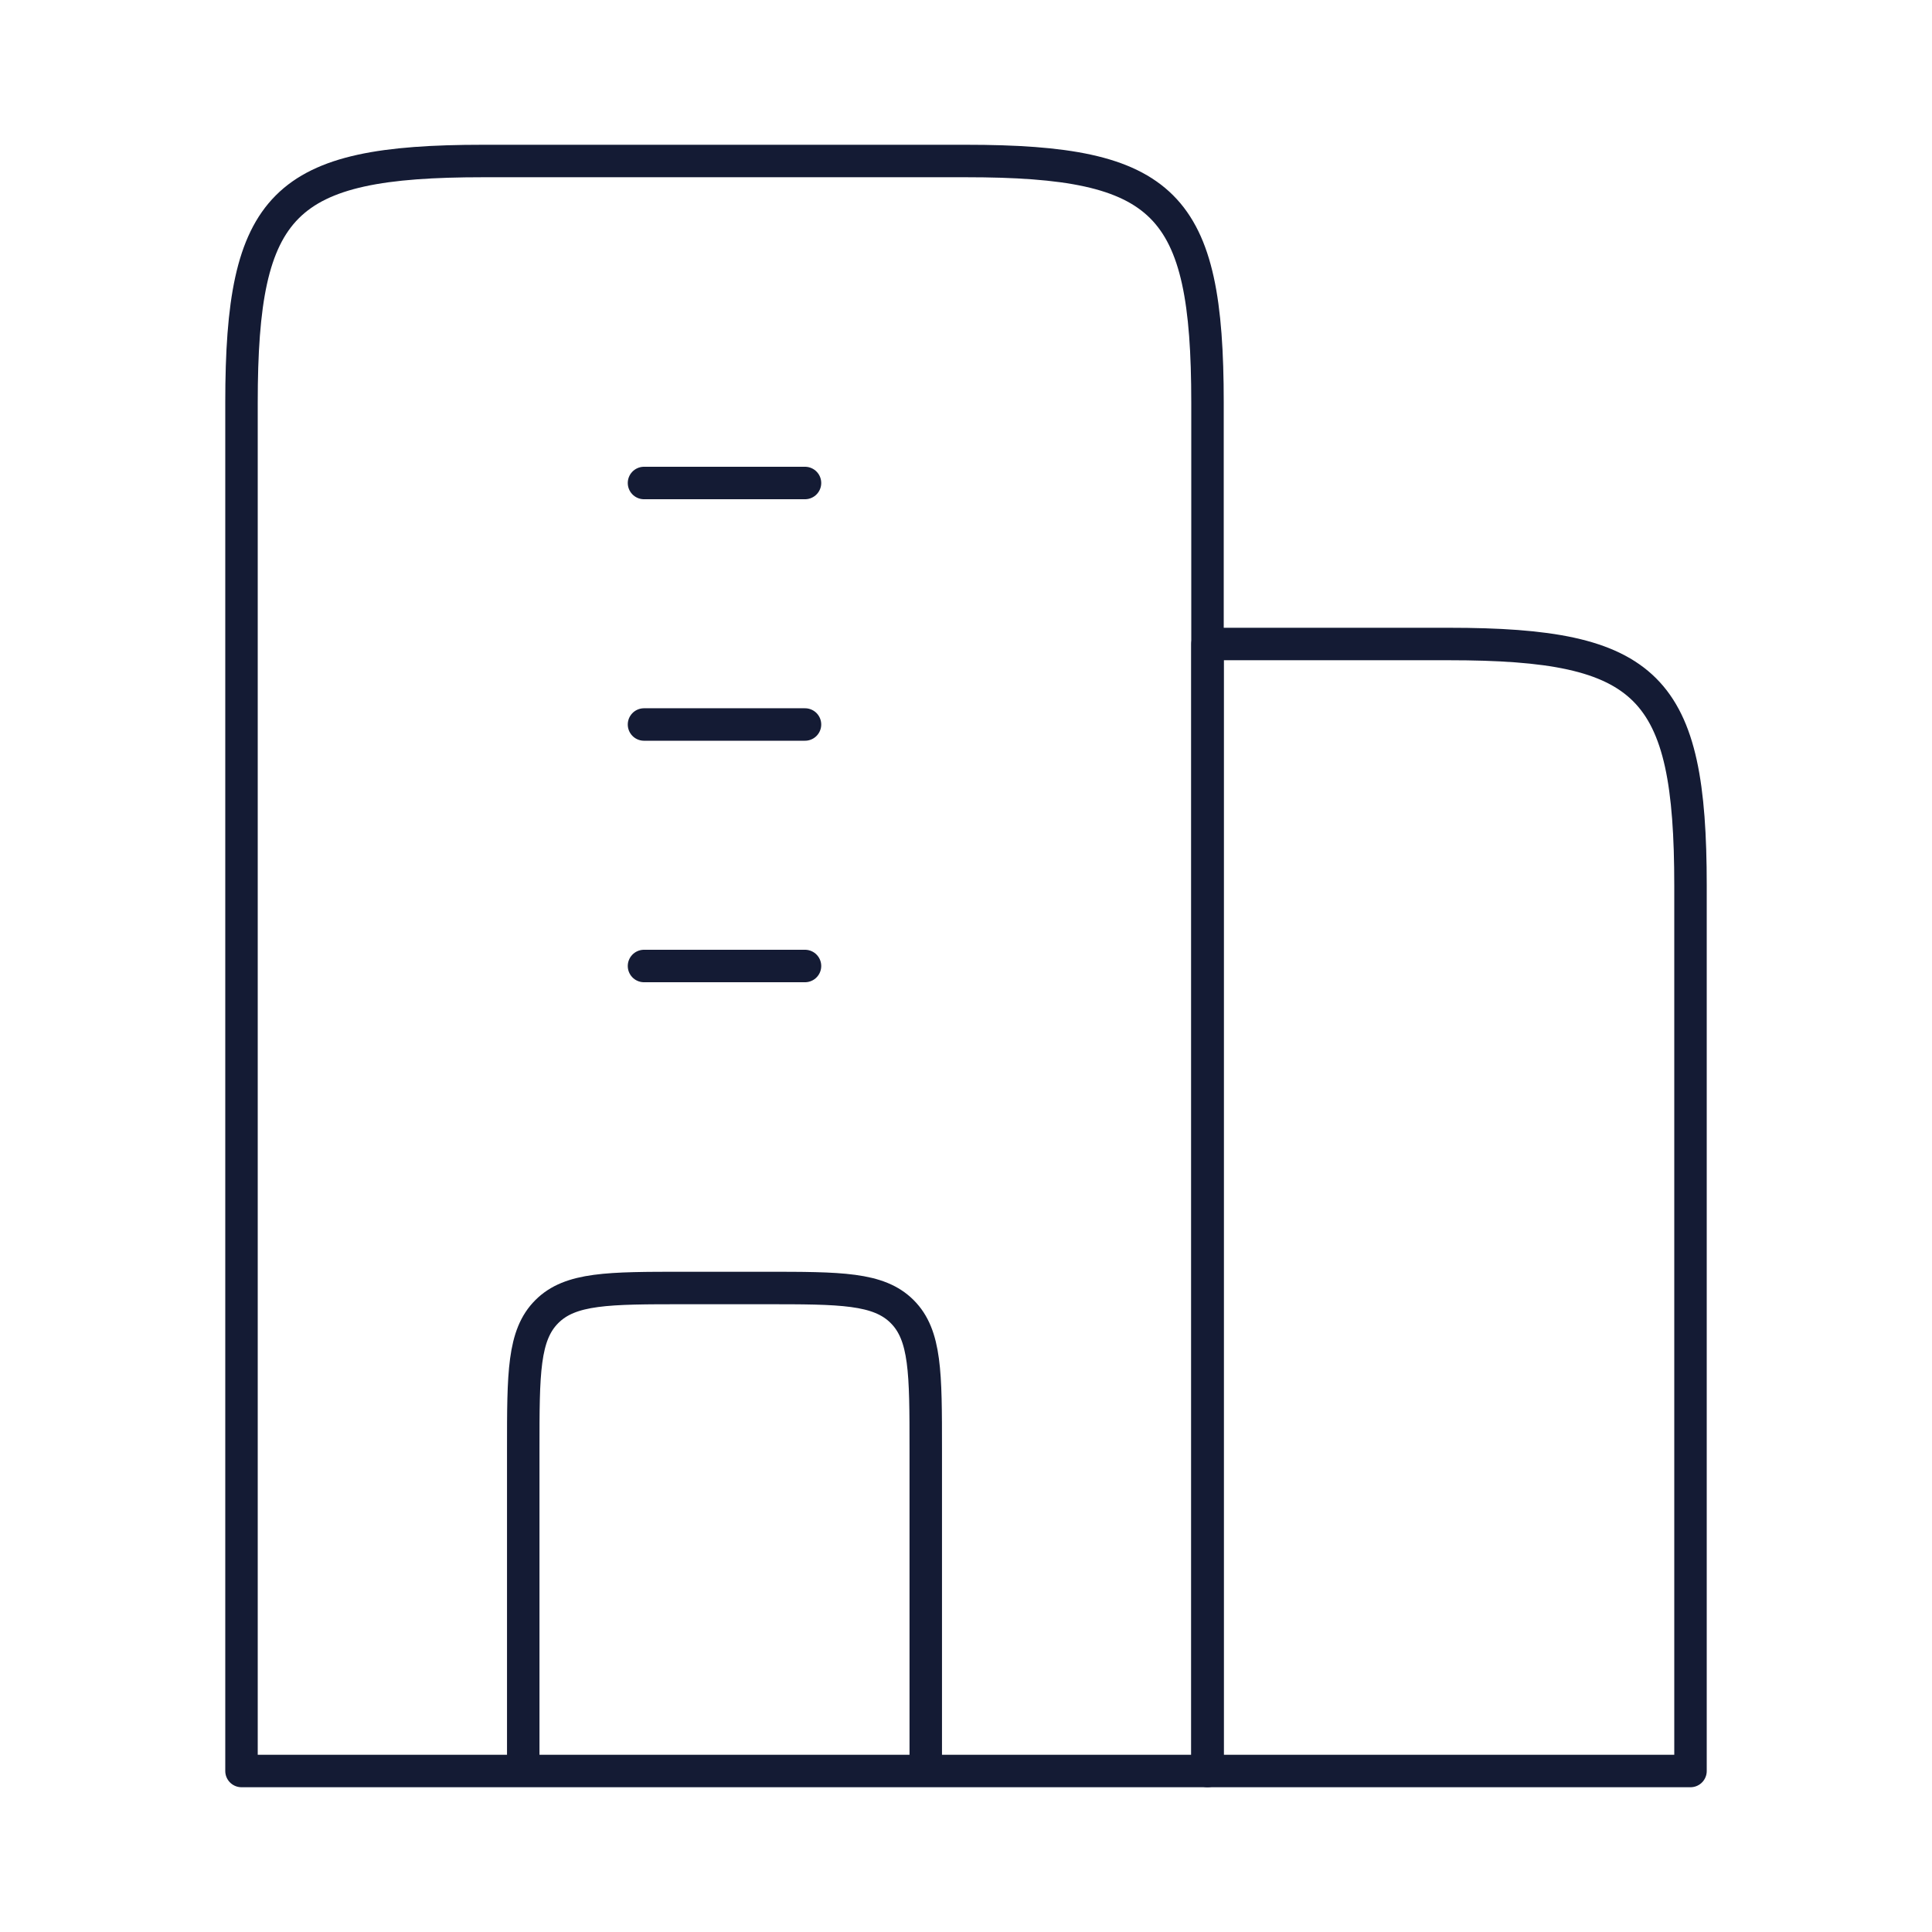 <svg xmlns="http://www.w3.org/2000/svg" width="119" height="119" viewBox="0 0 119 119" fill="none"><path d="M59.5 9.917H29.75C17.443 9.917 14.875 12.485 14.875 24.792V109.083H74.375V24.792C74.375 12.485 71.807 9.917 59.5 9.917Z" stroke="#141B34" stroke-width="2" stroke-linejoin="round"></path><path d="M89.25 39.667H74.375V109.083H104.125V54.542C104.125 42.235 101.557 39.667 89.25 39.667Z" stroke="#141B34" stroke-width="2" stroke-linejoin="round"></path><path d="M39.667 29.75H49.583M39.667 44.625H49.583M39.667 59.5H49.583" stroke="#141B34" stroke-width="2" stroke-linecap="round" stroke-linejoin="round"></path><path d="M57.021 109.083V89.25C57.021 84.575 57.021 82.238 55.569 80.786C54.116 79.333 51.779 79.333 47.104 79.333H42.146C37.471 79.333 35.134 79.333 33.681 80.786C32.229 82.238 32.229 84.575 32.229 89.25V109.083" stroke="#141B34" stroke-width="2" stroke-linejoin="round"></path></svg>